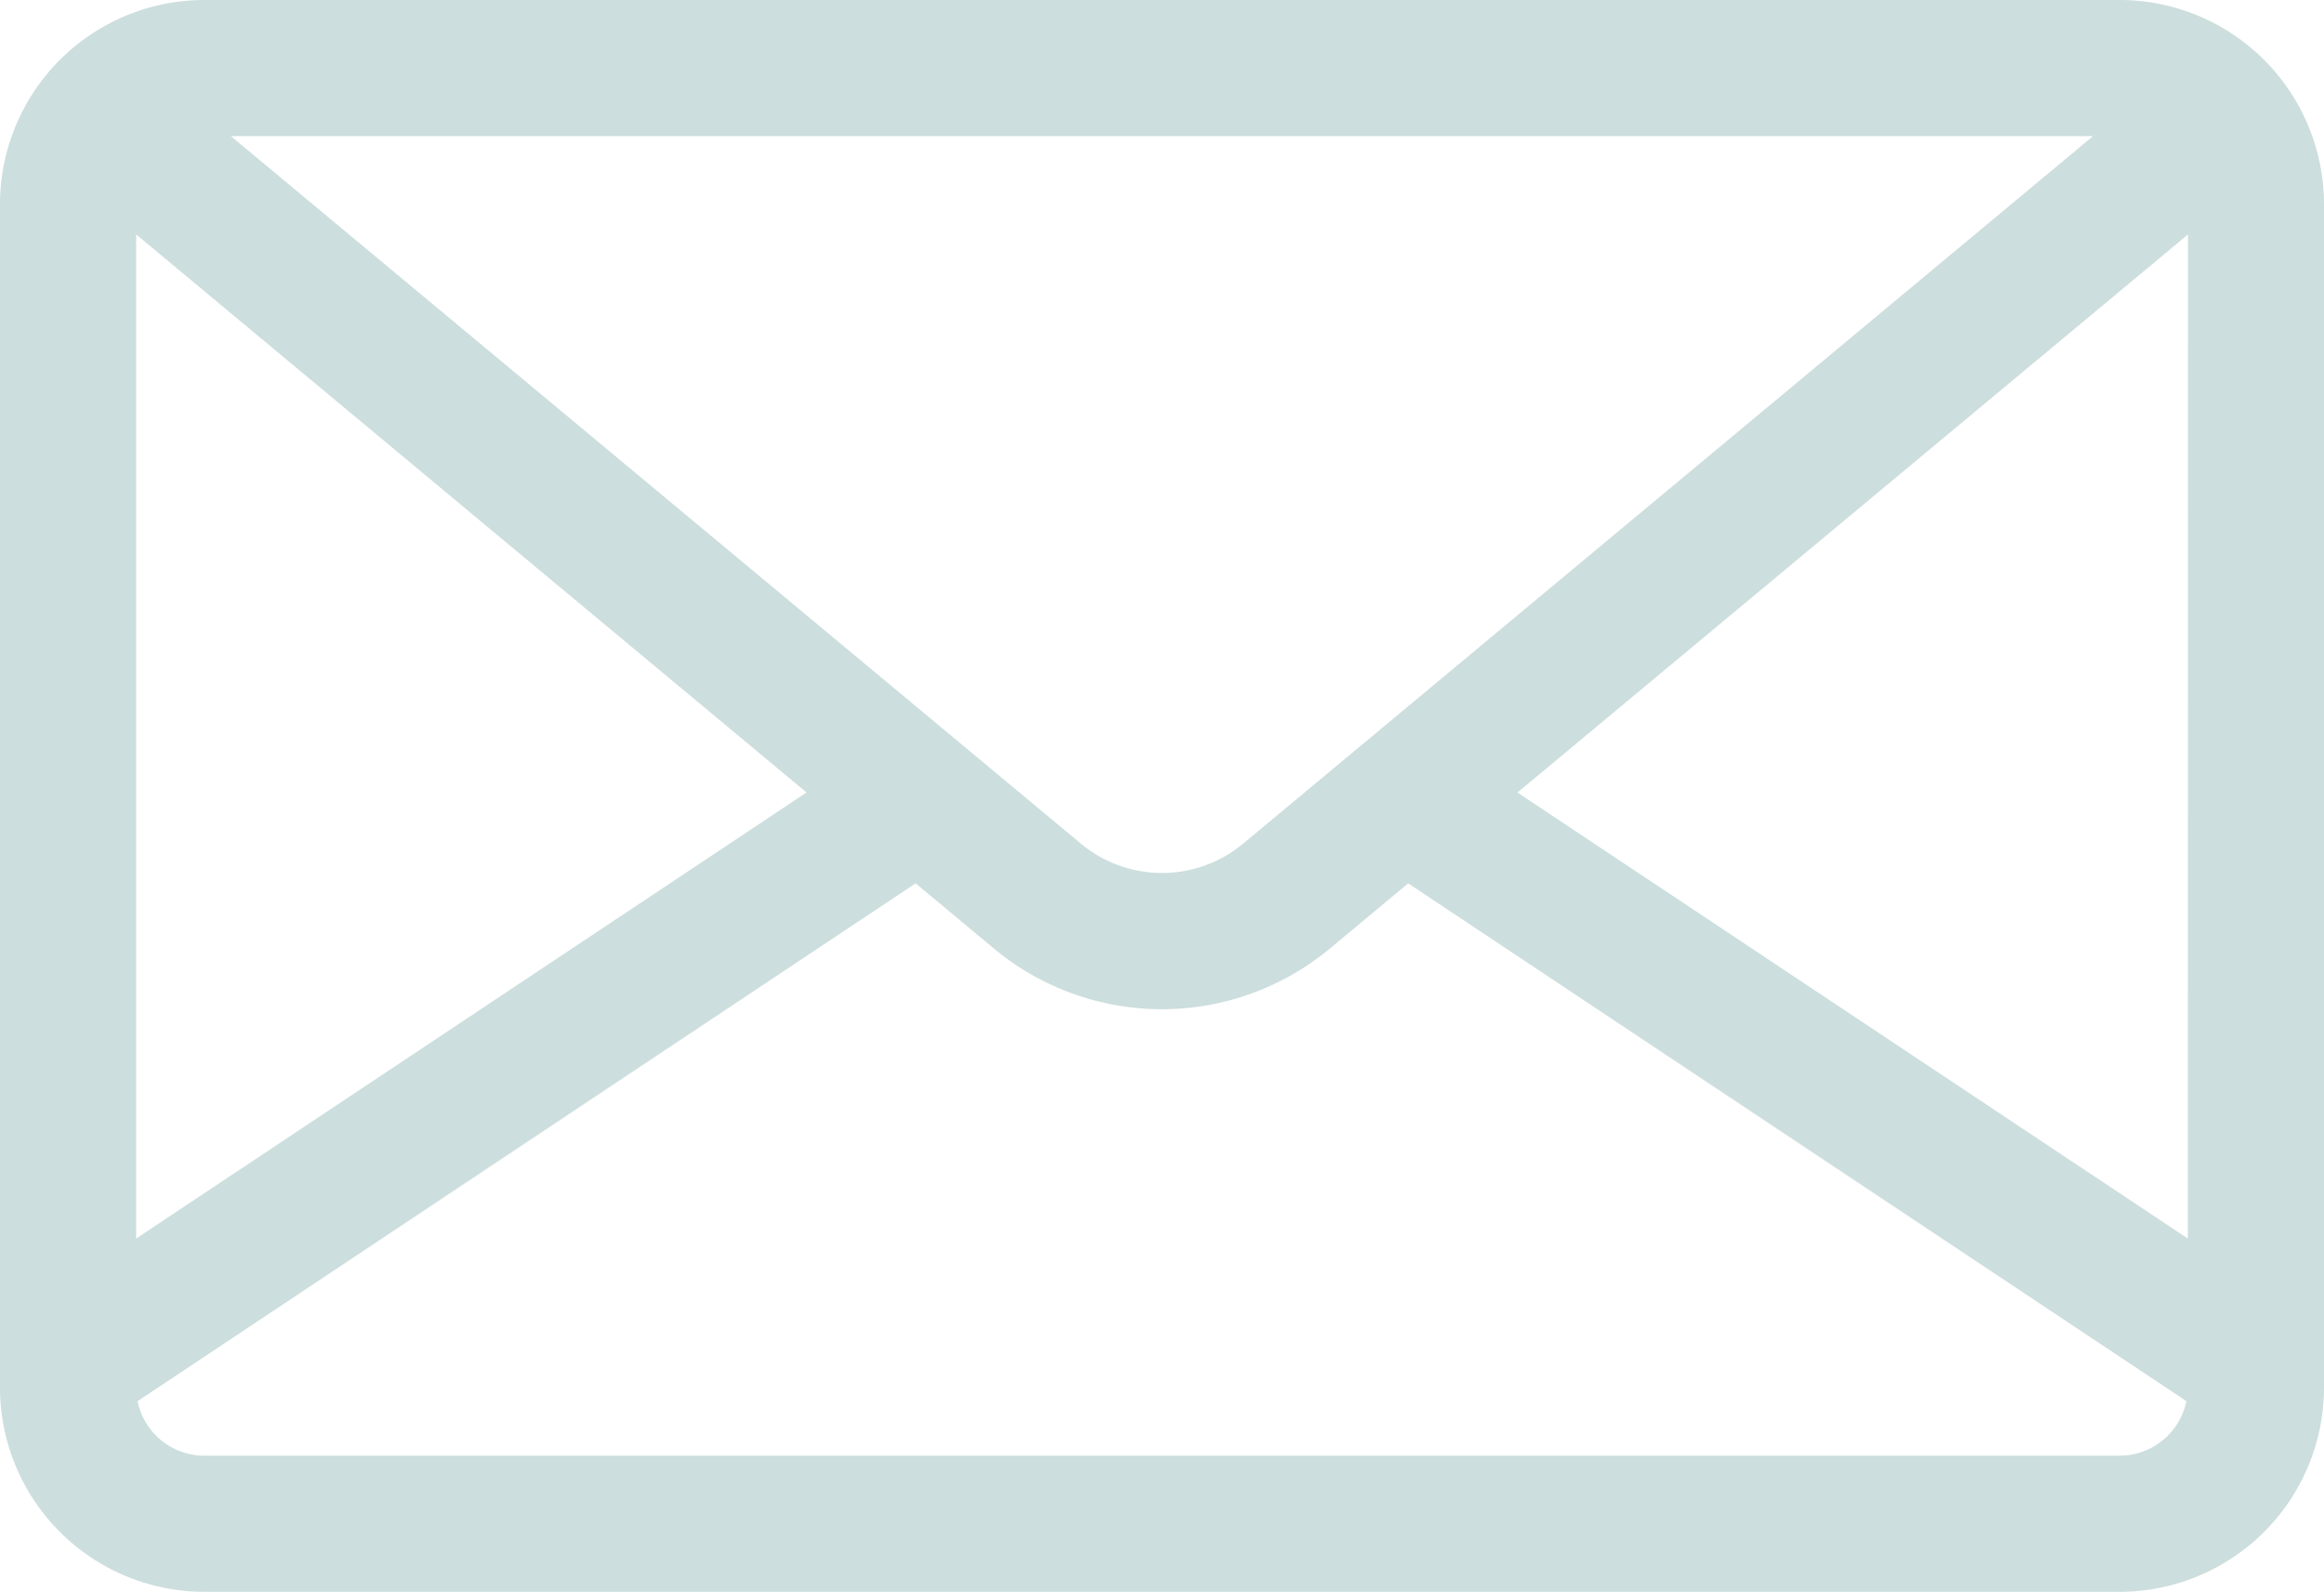 <svg xmlns="http://www.w3.org/2000/svg" width="58.631" height="40.17" viewBox="0 0 58.631 40.17">
  <g id="message" transform="translate(0 -80.609)">
    <g id="Group_3148" data-name="Group 3148" transform="translate(0 80.609)">
      <path id="Path_8912" data-name="Path 8912" d="M53.478,80.609H5.153A5.159,5.159,0,0,0,0,85.762v29.863a5.159,5.159,0,0,0,5.153,5.153H53.478a5.159,5.159,0,0,0,5.153-5.153V85.762A5.159,5.159,0,0,0,53.478,80.609Zm-.673,3.435-.688.573L31.36,101.9a3.2,3.2,0,0,1-4.089,0L6.513,84.617l-.688-.573Zm-49.37,2.48,16.913,14.083L3.435,111.864Zm50.043,30.819H5.153a1.72,1.72,0,0,1-1.683-1.375L23.1,102.9l1.97,1.641a6.63,6.63,0,0,0,8.486,0l1.97-1.641,19.633,13.066A1.721,1.721,0,0,1,53.478,117.343Zm1.718-5.479L38.283,100.608,55.2,86.525Z" transform="translate(0 -80.609)" fill="#ccdedd"/>
    </g>
  </g>
</svg>
